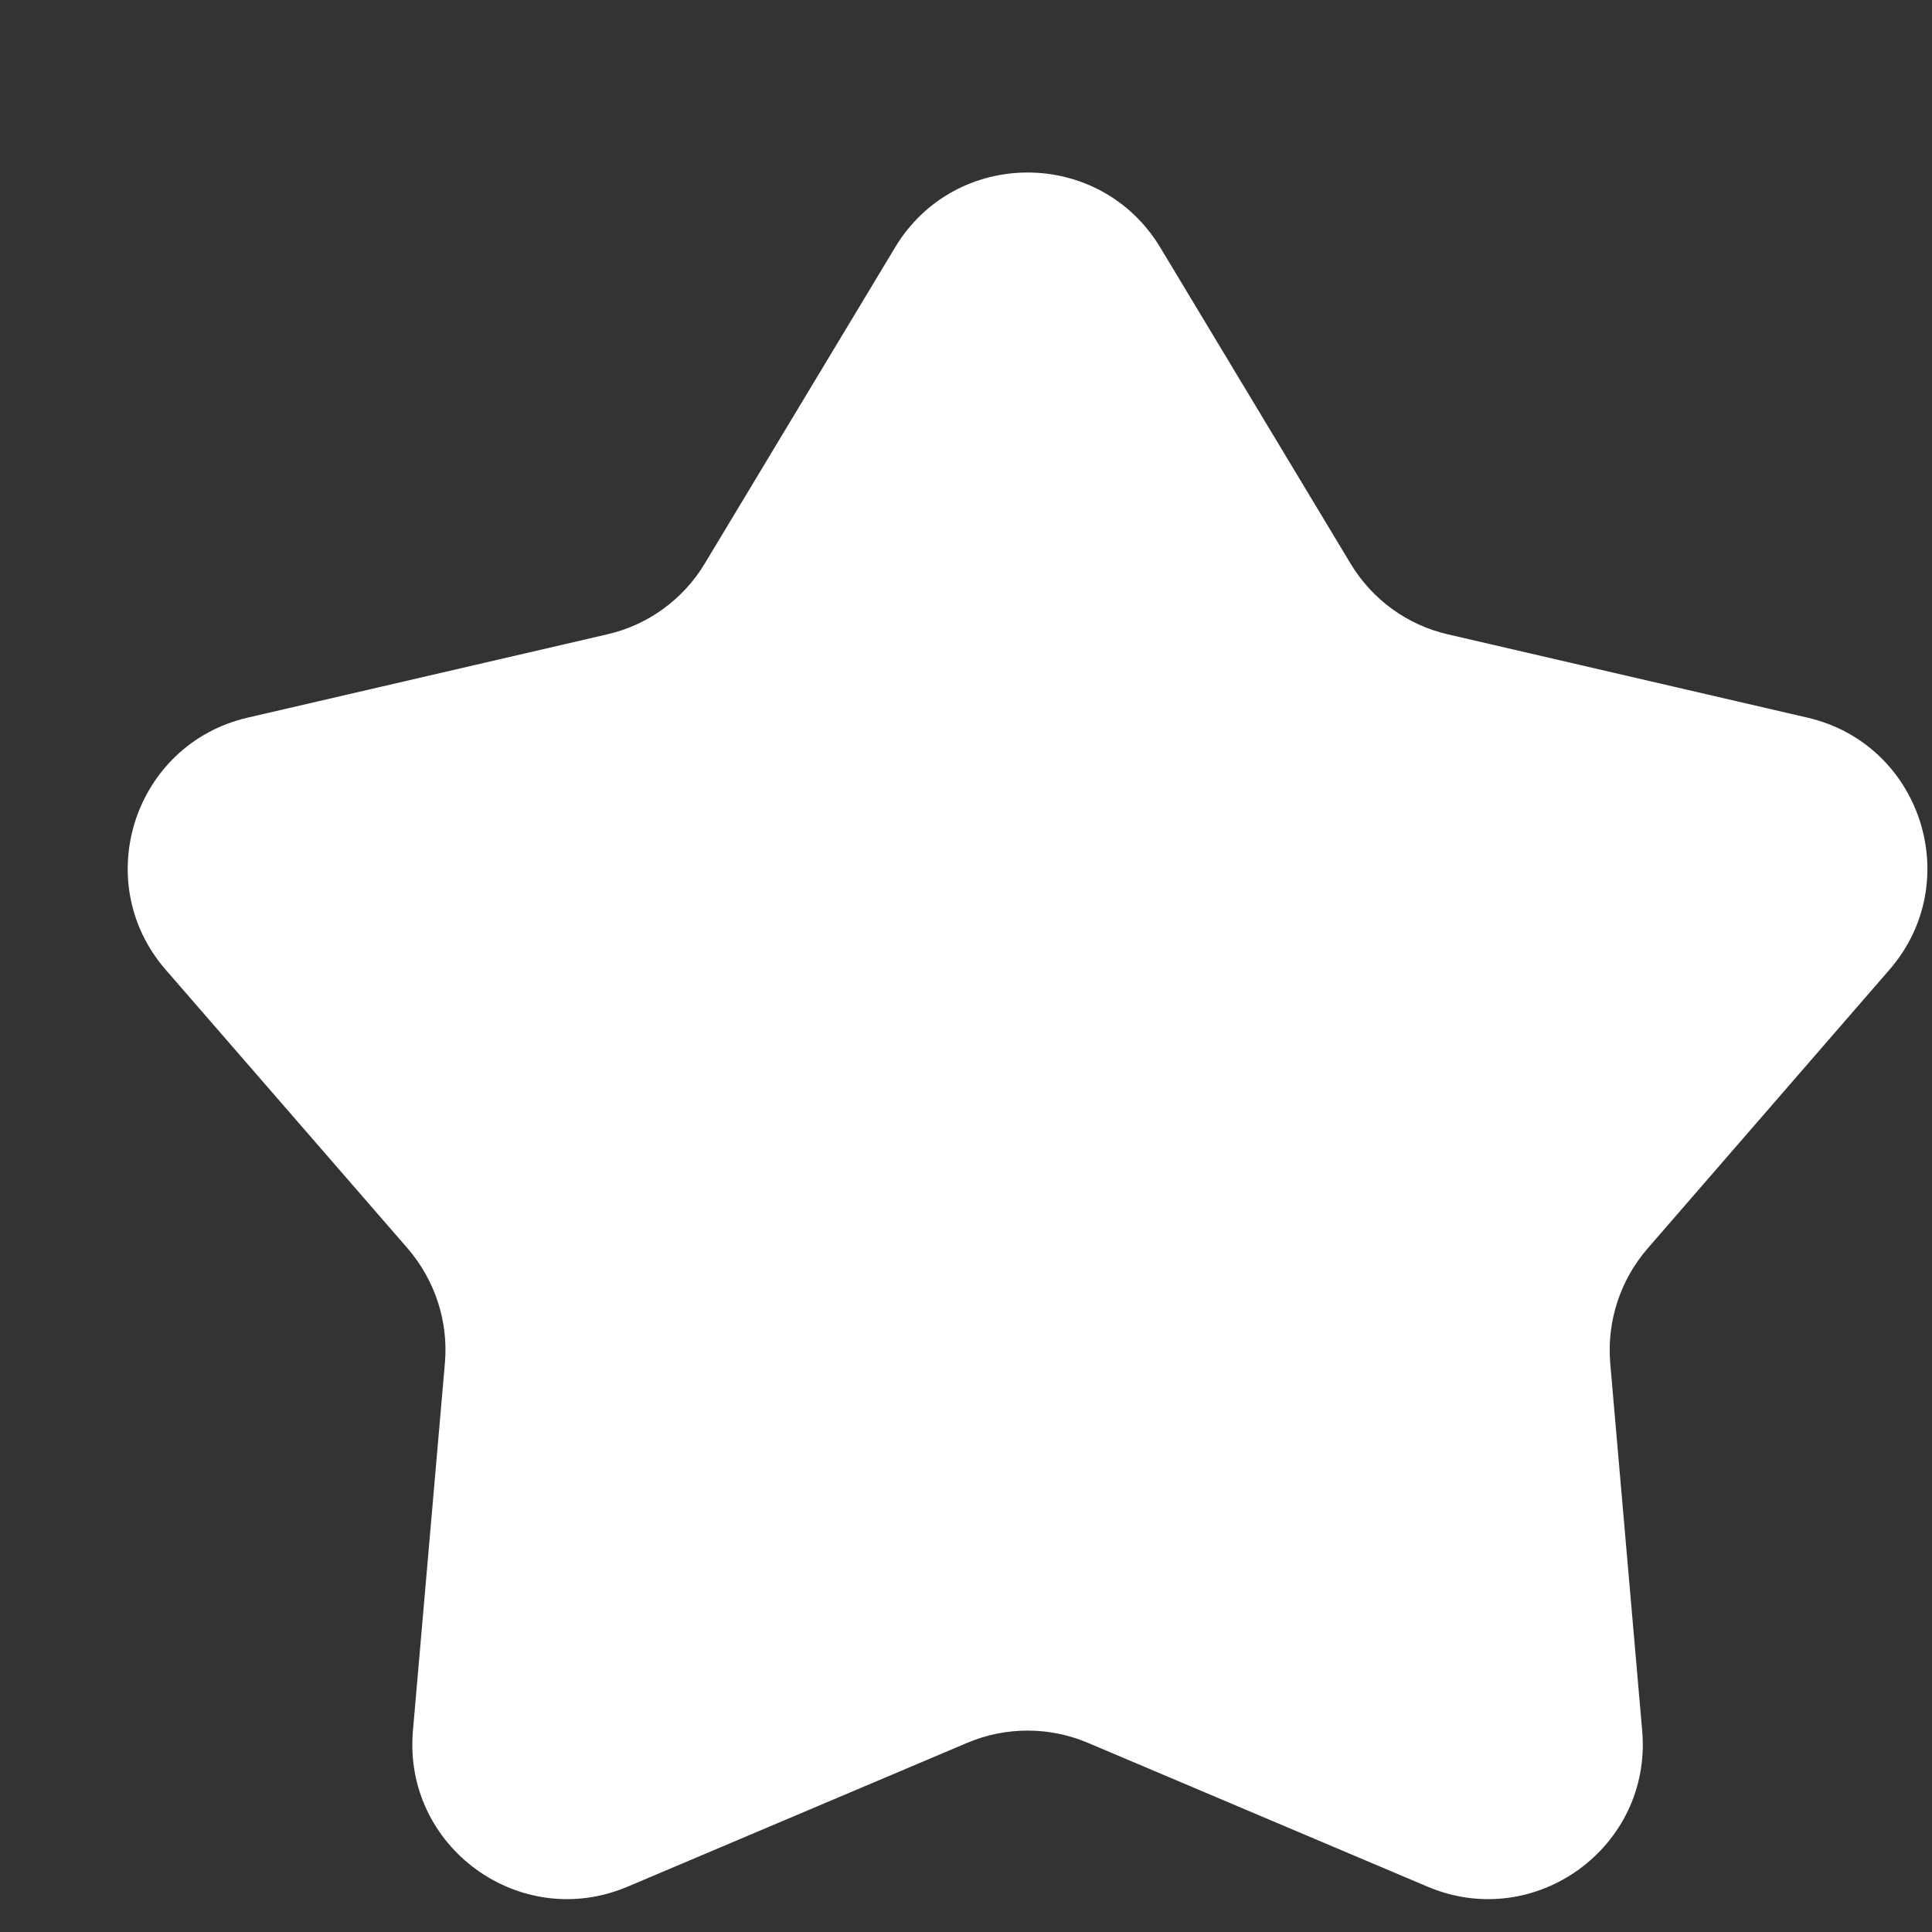 <?xml version="1.0" encoding="UTF-8"?> <svg xmlns="http://www.w3.org/2000/svg" width="11" height="11" viewBox="0 0 11 11" fill="none"><rect x="0" y="0" width="11" height="11" fill="#333333" stroke="none"/><path d="M5.096 1.409C5.438 0.84 6.263 0.84 6.606 1.409L7.689 3.208C7.812 3.413 8.012 3.559 8.245 3.612L10.291 4.086C10.938 4.236 11.193 5.021 10.757 5.522L9.381 7.108C9.224 7.289 9.148 7.525 9.168 7.762L9.35 9.855C9.407 10.516 8.74 11.001 8.128 10.742L6.194 9.923C5.975 9.83 5.727 9.83 5.507 9.923L3.573 10.742C2.961 11.001 2.294 10.516 2.351 9.855L2.533 7.762C2.554 7.525 2.477 7.289 2.321 7.108L0.944 5.522C0.508 5.021 0.763 4.236 1.41 4.086L3.456 3.612C3.689 3.559 3.89 3.413 4.013 3.208L5.096 1.409Z" fill="white"></path></svg> 